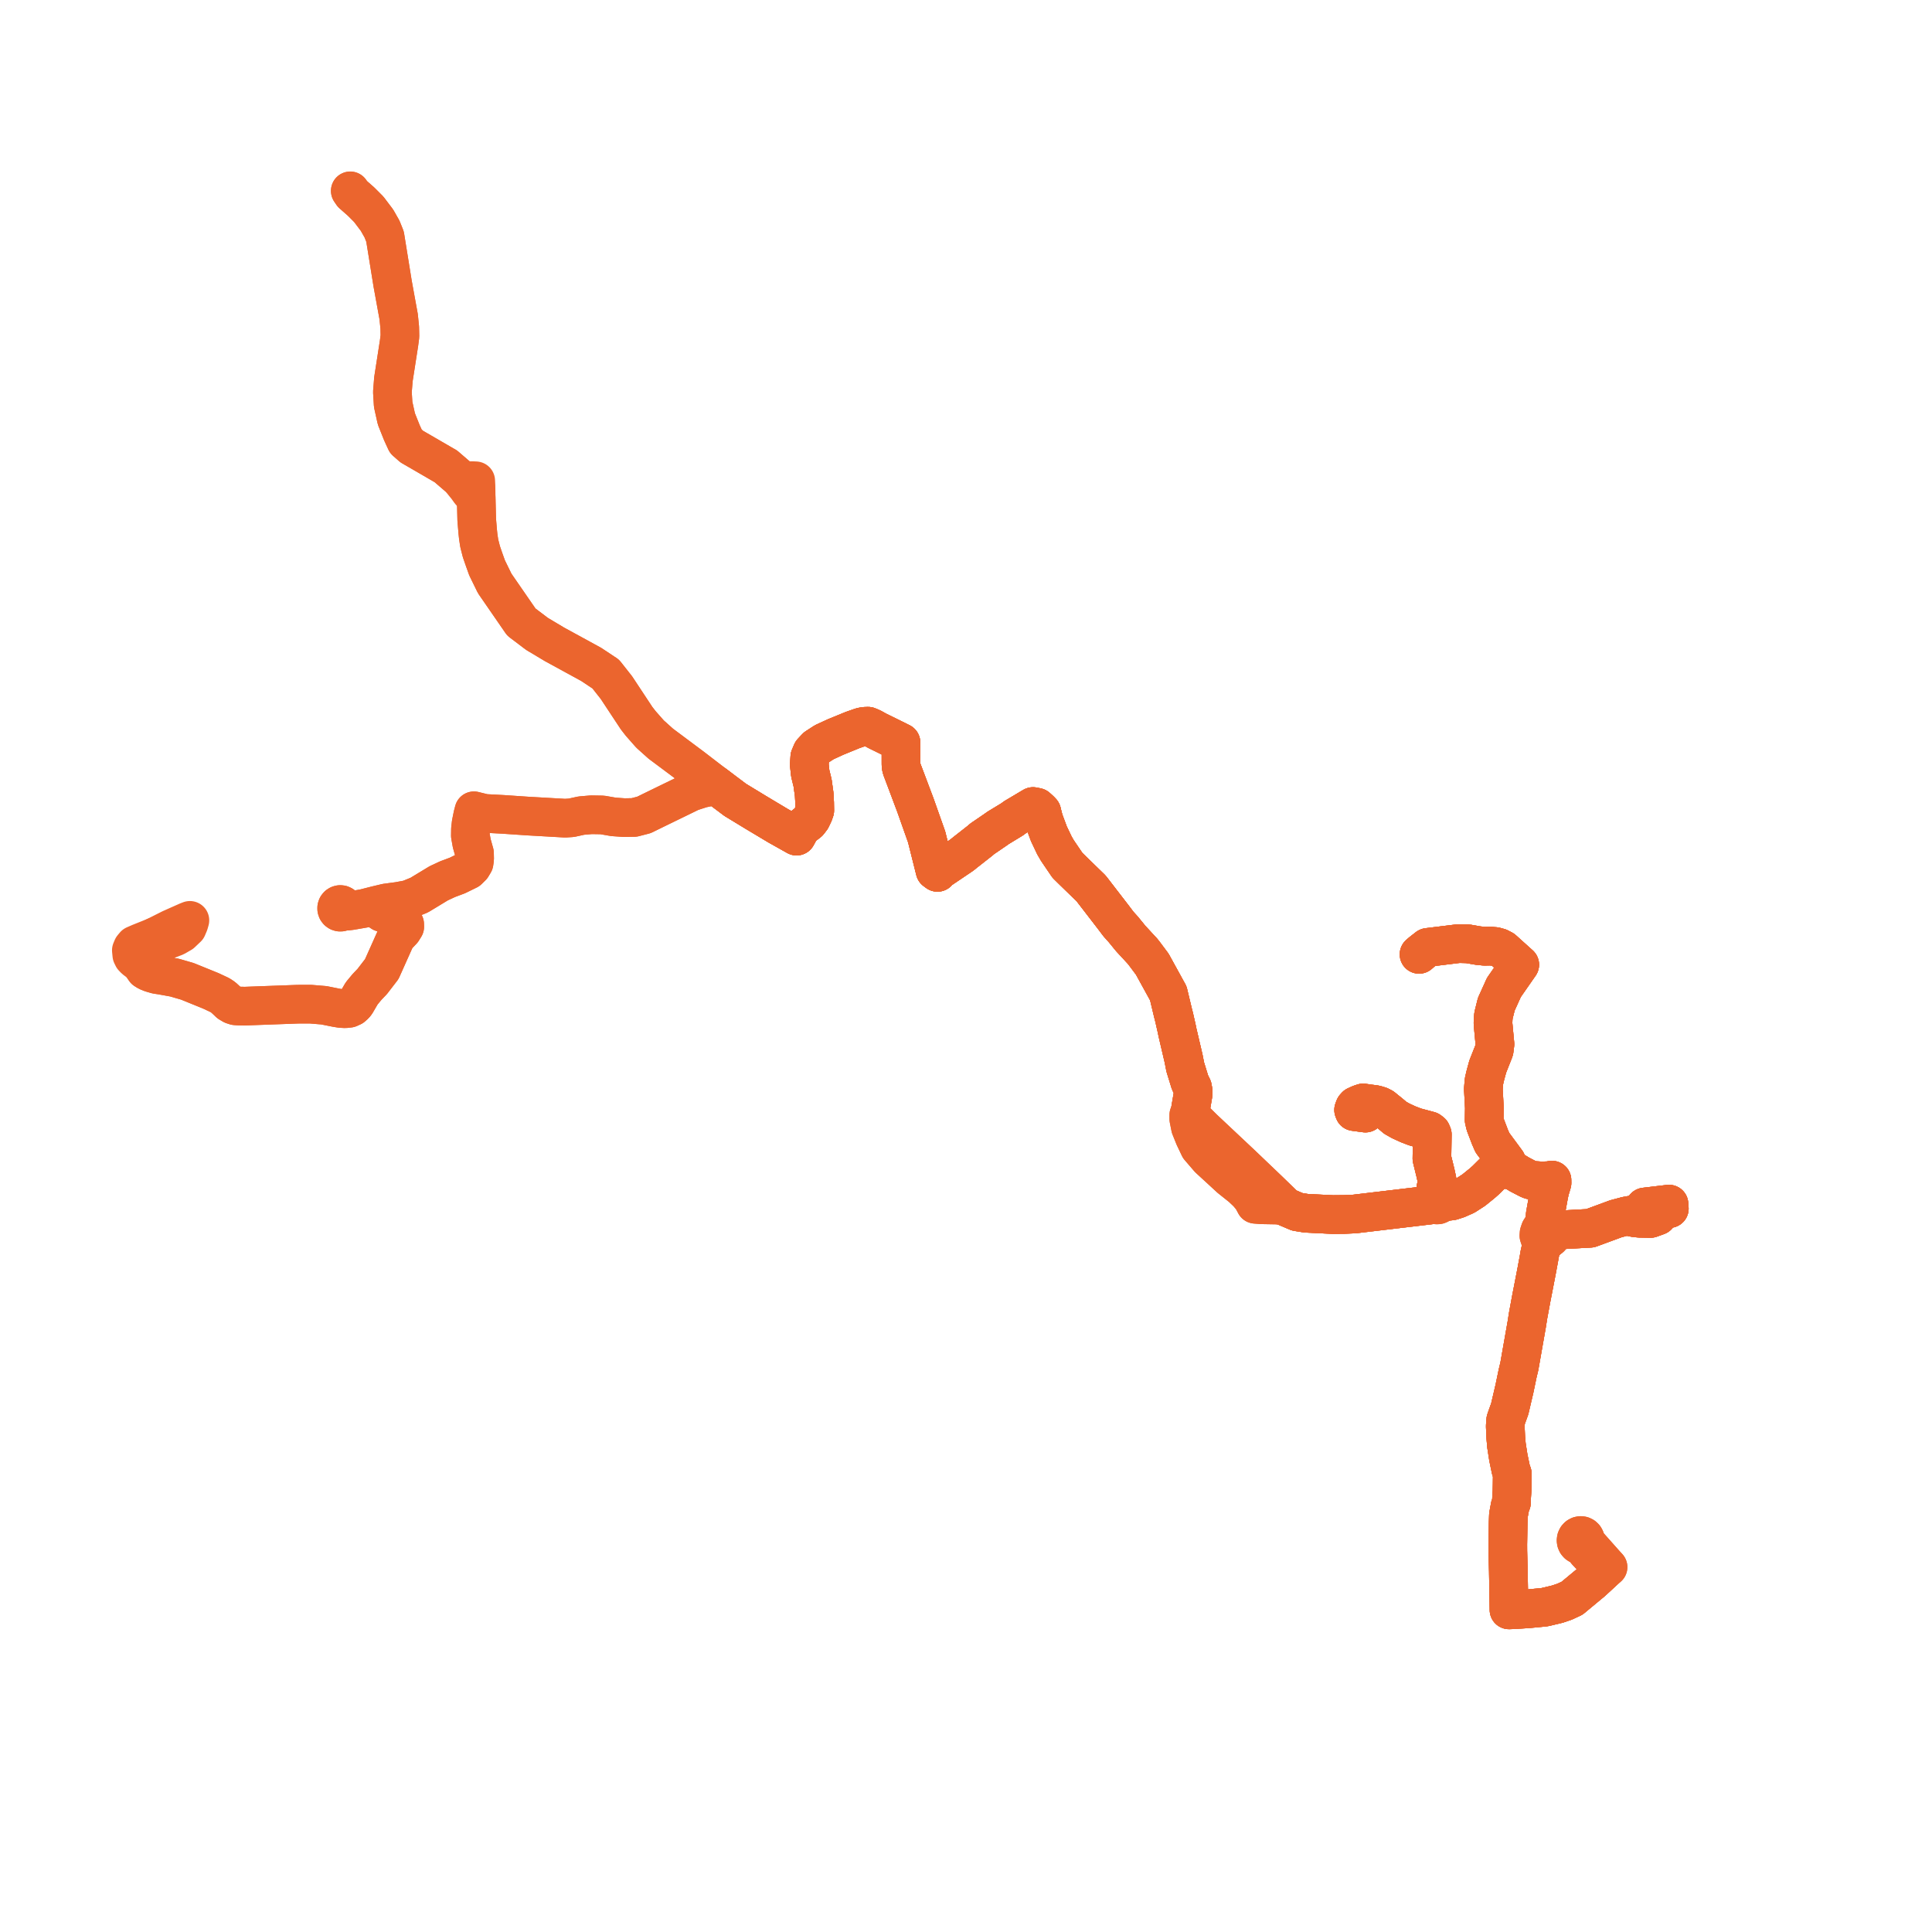     
<svg width="294.202" height="294.202" version="1.1"
     xmlns="http://www.w3.org/2000/svg">

  <title>Plan de ligne</title>
  <desc>Du 2020-10-17 au 9999-01-01</desc>

<path d='M 53.346 29.074 L 53.656 29.531 L 54.997 30.712 L 56.153 31.871 L 57.049 33.057 L 57.398 33.516 L 57.646 33.952 L 57.815 34.248 L 58.172 34.874 L 58.633 36.03 L 59.411 40.847 L 59.525 41.555 L 59.794 43.22 L 60.708 48.237 L 60.873 49.867 L 60.902 51.203 L 60.756 52.308 L 60.358 54.861 L 59.91 57.742 L 59.754 59.693 L 59.83 60.933 L 59.869 61.583 L 60.36 63.793 L 61.194 65.884 L 61.802 67.212 L 62.707 68.009 L 64.176 68.858 L 67.593 70.84 L 67.875 70.997 L 70.008 72.833 L 70.807 73.828 L 71.037 74.102 L 71.583 74.86 L 72.091 75.428 L 72.512 75.773 L 72.595 79.143 L 72.746 80.957 L 72.821 81.669 L 72.975 82.709 L 73.304 84.004 L 73.703 85.162 L 74.168 86.462 L 75.33 88.841 L 79.39 94.724 L 81.77 96.525 L 84.426 98.113 L 90.024 101.172 L 91.867 102.397 L 92.227 102.627 L 93.864 104.704 L 95.538 107.239 L 96.946 109.369 L 97.364 109.906 L 97.576 110.177 L 98.992 111.783 L 100.619 113.243 L 102.773 114.851 L 105.448 116.849 L 107.472 118.405 L 107.716 118.592 L 108.236 118.991 L 108.933 119.517 L 110.344 120.589 L 111.949 121.796 L 115.125 123.729 L 118.507 125.752 L 121.303 127.321 L 121.526 126.922 L 121.938 126.116 L 123.126 125.197 L 123.535 124.666 L 123.88 123.953 L 124.071 123.411 L 124.052 122.229 L 123.983 120.966 L 123.738 119.214 L 123.389 117.792 L 123.239 116.444 L 123.315 115.287 L 123.642 114.517 L 124.31 113.805 L 125.52 113.021 L 127.252 112.224 L 128.424 111.745 L 129.831 111.169 L 130.511 110.932 L 131.19 110.695 L 131.68 110.607 L 132.194 110.589 L 132.779 110.837 L 133.22 111.08 L 133.555 111.27 L 134.312 111.642 L 135.257 112.106 L 137.199 113.068 L 137.202 115.386 L 137.203 116.308 L 137.216 116.649 L 137.289 117.014 L 138.226 119.496 L 139.402 122.624 L 141.105 127.436 L 141.33 128.331 L 142.393 132.572 L 142.757 132.842 L 142.984 132.572 L 143.262 132.372 L 146.505 130.184 L 146.881 129.873 L 149.3 127.976 L 149.413 127.869 L 149.513 127.774 L 151.485 126.427 L 152.008 126.059 L 154.137 124.764 L 154.547 124.458 L 156.188 123.483 L 157.31 122.817 L 157.895 122.933 L 158.397 123.386 L 158.644 123.648 L 158.726 124.007 L 158.956 124.9 L 159.728 126.976 L 160.58 128.767 L 160.834 129.193 L 160.999 129.489 L 162.544 131.762 L 163.479 132.68 L 166.163 135.294 L 166.585 135.842 L 167.796 137.413 L 168.56 138.404 L 169.521 139.651 L 170.329 140.72 L 171.033 141.499 L 172.201 142.927 L 173.978 144.849 L 174.32 145.288 L 175.463 146.816 L 176.74 149.137 L 177.908 151.261 L 177.99 151.601 L 178.628 154.263 L 178.795 154.907 L 179.196 156.677 L 179.314 157.251 L 179.513 158.103 L 179.763 159.169 L 180.233 161.176 L 180.491 162.489 L 181.211 164.822 L 181.588 165.589 L 181.692 166.159 L 181.674 166.669 L 181.194 169.482 L 181.026 169.787 L 181.028 170.395 L 181.28 171.665 L 181.879 173.154 L 182.629 174.731 L 184.094 176.435 L 185.661 177.874 L 187.321 179.403 L 189.079 180.804 L 189.995 181.674 L 190.677 182.488 L 190.843 182.799 L 191.157 183.387 L 192.087 183.461 L 192.934 183.476 L 194.317 183.501 L 195.269 183.563 L 197.546 184.533 L 198.905 184.751 L 199.692 184.79 L 202.977 184.953 L 204.636 184.937 L 206.266 184.865 L 216.309 183.674 L 217.694 183.509 L 218.089 183.328 L 218.348 183.177 L 218.464 183.329 L 218.621 183.435 L 218.802 183.487 L 218.989 183.476 L 219.164 183.406 L 219.308 183.282 L 219.407 183.117 L 219.451 182.93 L 219.438 182.749 L 219.375 182.58 L 219.265 182.438 L 219.119 182.336 L 219.071 181.604 L 219.023 180.873 L 218.891 180.232 L 218.827 179.701 L 218.598 178.644 L 218.403 177.849 L 218.051 176.416 L 218.108 172.753 L 217.963 172.422 L 217.658 172.192 L 216.614 171.912 L 215.502 171.615 L 214.403 171.193 L 213.304 170.686 L 212.469 170.216 L 211.724 169.583 L 210.555 168.637 L 210.114 168.409 L 209.441 168.207 L 208.291 168.058 L 207.579 167.955 L 207.109 168.113 L 206.482 168.394 L 206.277 168.624 L 206.129 169.021 L 206.227 169.27 L 207.941 169.501 L 206.227 169.27 L 206.129 169.021 L 206.277 168.624 L 206.482 168.394 L 207.109 168.113 L 207.579 167.955 L 208.291 168.058 L 209.441 168.207 L 210.114 168.409 L 210.555 168.637 L 211.724 169.583 L 212.469 170.216 L 213.304 170.686 L 214.403 171.193 L 215.502 171.615 L 216.614 171.912 L 217.658 172.192 L 217.963 172.422 L 218.108 172.753 L 218.067 175.407 L 218.051 176.416 L 218.476 178.149 L 218.598 178.644 L 218.827 179.701 L 218.891 180.232 L 218.654 180.916 L 218.614 181.626 L 218.481 182.421 L 218.352 182.58 L 218.283 182.774 L 218.282 182.982 L 218.348 183.177 L 218.464 183.329 L 218.621 183.435 L 218.802 183.487 L 218.989 183.476 L 219.164 183.406 L 219.308 183.282 L 219.407 183.117 L 219.451 182.93 L 219.974 182.951 L 220.423 182.951 L 221.081 182.866 L 221.942 182.588 L 223.132 182.063 L 223.882 181.577 L 224.435 181.219 L 225.708 180.185 L 226.265 179.694 L 227.322 178.644 L 227.918 178.348 L 228.469 178.148 L 228.702 178.119 L 228.958 178.087 L 229.524 178.085 L 229.517 177.599 L 229.513 177.172 L 229.408 176.906 L 228.592 175.8 L 227.258 173.993 L 226.888 173.139 L 226.17 171.256 L 226.004 170.534 L 226.037 168.704 L 225.912 166.379 L 225.88 165.868 L 225.904 165.573 L 225.979 164.645 L 226.199 163.707 L 226.419 162.904 L 226.554 162.412 L 227.478 160.074 L 227.531 159.916 L 227.648 159 L 227.352 155.858 L 227.377 155.175 L 227.427 154.631 L 227.852 152.931 L 229.012 150.367 L 230.285 148.537 L 231.424 146.899 L 231.197 146.695 L 228.868 144.599 L 228.298 144.302 L 227.691 144.134 L 226.939 144.073 L 226.054 144.09 L 225.084 143.991 L 223.544 143.725 L 222.148 143.687 L 218.399 144.147 L 217.407 144.269 L 216.47 144.999 L 216.085 145.332 L 216.47 144.999 L 217.407 144.269 L 222.148 143.687 L 223.544 143.725 L 225.084 143.991 L 226.054 144.09 L 226.939 144.073 L 227.306 144.103 L 227.691 144.134 L 228.298 144.302 L 228.868 144.599 L 231.197 146.695 L 231.424 146.899 L 229.012 150.367 L 227.852 152.931 L 227.553 154.127 L 227.427 154.631 L 227.377 155.175 L 227.352 155.858 L 227.648 159 L 227.531 159.916 L 227.478 160.074 L 226.554 162.412 L 226.199 163.707 L 225.979 164.645 L 225.904 165.573 L 225.88 165.868 L 225.912 166.379 L 226.037 168.704 L 226.004 170.534 L 226.17 171.256 L 226.888 173.139 L 227.258 173.993 L 227.867 174.819 L 228.592 175.8 L 229.408 176.906 L 229.513 177.172 L 229.517 177.599 L 229.524 178.085 L 230.266 178.245 L 230.768 178.458 L 231.397 178.843 L 232.14 179.23 L 232.723 179.534 L 233.092 179.683 L 233.469 179.743 L 234.202 179.796 L 234.811 179.834 L 235.368 179.809 L 235.738 179.803 L 236.333 179.71 L 236.339 180.129 L 236.009 181.232 L 235.865 181.878 L 235.602 183.336 L 235.312 184.949 L 235.255 185.817 L 235.369 186.429 L 235.106 186.605 L 234.802 186.886 L 234.535 187.298 L 234.366 187.789 L 234.339 188.165 L 234.495 188.629 L 234.921 188.901 L 235.444 188.876 L 235.745 188.726 L 236.087 188.442 L 236.44 188.015 L 236.651 187.328 L 237.168 187.313 L 242.144 187.037 L 242.491 186.91 L 246.061 185.593 L 247.65 185.17 L 248.984 185.443 L 249.675 185.51 L 250.337 185.522 L 250.897 185.532 L 251.337 185.541 L 252.413 185.149 L 252.829 184.67 L 253.268 184.211 L 254.202 184.041 L 254.151 183.363 L 252.829 183.519 L 252.479 183.561 L 250.462 183.8 L 250.4 184.257 L 250.351 184.622 L 249.904 184.745 L 249.703 184.801 L 247.65 185.17 L 246.061 185.593 L 242.491 186.91 L 242.144 187.037 L 238.206 187.255 L 237.168 187.313 L 236.651 187.328 L 236.587 186.823 L 236.445 186.499 L 236.225 186.303 L 235.988 186.233 L 235.67 186.333 L 235.369 186.429 L 235.106 186.605 L 234.802 186.886 L 234.535 187.298 L 234.366 187.789 L 234.339 188.165 L 234.495 188.629 L 234.921 188.901 L 234.785 189.514 L 234.452 191.023 L 234.389 191.414 L 234.328 191.749 L 234.043 193.289 L 233.923 193.912 L 233.512 196.038 L 233.435 196.431 L 233.203 197.613 L 232.944 199.011 L 232.704 200.303 L 232.477 201.738 L 231.84 205.348 L 231.526 207.131 L 231.363 208.057 L 231.101 209.151 L 230.933 209.959 L 230.618 211.473 L 230.474 212.086 L 229.978 214.207 L 229.9 214.541 L 229.472 215.728 L 229.287 216.265 L 229.22 217.17 L 229.296 218.896 L 229.401 220.09 L 229.502 220.739 L 229.689 221.944 L 229.879 222.857 L 230.068 223.77 L 230.198 224.17 L 230.288 224.422 L 230.266 226.147 L 230.249 227.031 L 230.176 228.155 L 230.162 228.821 L 229.957 229.352 L 229.702 230.72 L 229.661 231.864 L 229.619 234.33 L 229.605 235.159 L 229.609 236.131 L 229.645 237.626 L 229.66 238.211 L 229.683 239.043 L 229.689 239.304 L 229.697 239.776 L 229.745 242.596 L 229.765 243.821 L 229.77 244.099 L 229.788 245.147 L 230.262 245.131 L 231.583 245.052 L 232.594 244.99 L 232.899 244.961 L 233.598 244.895 L 234.598 244.8 L 234.867 244.771 L 235.235 244.734 L 237.179 244.268 L 238.256 243.903 L 239.04 243.538 L 239.388 243.377 L 242.463 240.824 L 243.617 239.76 L 244.224 239.2 L 244.872 238.637 L 244.447 238.173 L 243.084 236.64 L 242.177 235.618 L 241.735 235.096 L 241.338 234.937 L 241.418 234.73 L 241.435 234.508 L 241.387 234.291 L 241.278 234.099 L 241.118 233.949 L 240.923 233.854 L 240.709 233.823 L 240.488 233.863 L 240.289 233.97 L 240.132 234.135 L 240.032 234.343 L 240 234.571 L 240.031 234.78 L 240.118 234.971 L 240.255 235.129 L 240.41 235.232 L 240.587 235.291 L 240.772 235.301 L 241.413 236.036 L 241.598 236.244' fill='transparent' stroke='#eb652e' stroke-linecap='round' stroke-linejoin='round' stroke-width='5.884'/><path d='M 23.586 142.642 L 21.299 143.558 L 20.494 143.909 L 20.179 144.287 L 20 144.709 L 20.07 145.43 L 20.242 145.782 L 20.554 146.105 L 21.437 146.758 L 22.079 147.692 L 22.484 147.943 L 23.046 148.167 L 23.854 148.403 L 24.538 148.502 L 26.586 148.871 L 28.537 149.437 L 32.109 150.888 L 33.497 151.539 L 34.014 151.886 L 34.46 152.295 L 34.906 152.724 L 35.404 153.02 L 35.839 153.163 L 36.275 153.193 L 37.308 153.214 L 38.379 153.173 L 43.798 152.975 L 45.318 152.919 L 47.287 152.912 L 49.332 153.082 L 51.201 153.457 L 51.915 153.571 L 52.575 153.607 L 53.175 153.541 L 53.651 153.327 L 54.021 152.995 L 54.202 152.77 L 54.722 151.877 L 55.077 151.268 L 55.904 150.272 L 56.678 149.465 L 58.139 147.568 L 58.441 146.892 L 60.183 142.997 L 60.505 142.51 L 61.285 141.685 L 61.635 141.126 L 61.624 140.73 L 61.504 140.508 L 61.327 140.311 L 59.941 139.587 L 58.164 138.956 L 57.635 138.607 L 57.397 138.202 L 57.265 137.864 L 56.189 138.138 L 55.423 138.334 L 53.446 138.675 L 52.796 138.753 L 52.336 138.581 L 52.387 138.427 L 52.394 138.265 L 52.357 138.107 L 52.279 137.965 L 52.145 137.835 L 51.977 137.757 L 51.793 137.738 L 51.614 137.782 L 51.457 137.882 L 51.336 138.034 L 51.272 138.22 L 51.272 138.417 L 51.335 138.603 L 51.442 138.744 L 51.587 138.846 L 51.754 138.898 L 51.929 138.894 L 52.095 138.836 L 52.235 138.728 L 52.336 138.581 L 52.796 138.753 L 53.446 138.675 L 54.458 138.5 L 55.423 138.334 L 57.265 137.864 L 58.805 137.498 L 60.662 137.25 L 62.226 136.962 L 63.839 136.305 L 66.809 134.506 L 68.145 133.882 L 69.656 133.315 L 71.296 132.512 L 71.857 131.958 L 72.191 131.398 L 72.276 130.809 L 72.256 129.91 L 71.838 128.425 L 71.627 127.252 L 71.642 126.241 L 71.745 125.357 L 71.874 124.718 L 71.983 124.18 L 72.169 123.465 L 73.783 123.863 L 76.56 124.009 L 77.78 124.092 L 79.433 124.204 L 80.378 124.268 L 86.048 124.592 L 87.012 124.53 L 88.513 124.201 L 90.047 124.069 L 91.72 124.097 L 93.415 124.391 L 94.394 124.46 L 95.06 124.508 L 96.569 124.48 L 97.444 124.254 L 98.053 124.097 L 98.521 123.868 L 99.887 123.199 L 105.247 120.589 L 106.848 120.071 L 108.229 119.784 L 108.933 119.517 L 110.344 120.589 L 111.949 121.796 L 115.125 123.729 L 118.507 125.752 L 119.658 126.397 L 121.303 127.321 L 121.526 126.922 L 121.938 126.116 L 123.126 125.197 L 123.535 124.666 L 123.88 123.953 L 124.071 123.411 L 124.052 122.229 L 123.983 120.966 L 123.738 119.214 L 123.389 117.792 L 123.239 116.444 L 123.315 115.287 L 123.642 114.517 L 124.31 113.805 L 125.52 113.021 L 127.252 112.224 L 129.831 111.169 L 130.511 110.932 L 131.19 110.695 L 131.68 110.607 L 132.194 110.589 L 132.779 110.837 L 133.22 111.08 L 133.555 111.27 L 135.257 112.106 L 137.199 113.068 L 137.203 116.308 L 137.216 116.649 L 137.289 117.014 L 138.226 119.496 L 138.526 120.295 L 139.402 122.624 L 141.105 127.436 L 142.393 132.572 L 142.757 132.842 L 142.984 132.572 L 143.262 132.372 L 145.758 130.688 L 146.505 130.184 L 146.881 129.873 L 149.3 127.976 L 149.413 127.869 L 149.513 127.774 L 151.485 126.427 L 152.008 126.059 L 154.137 124.764 L 154.547 124.458 L 157.31 122.817 L 157.895 122.933 L 158.397 123.386 L 158.644 123.648 L 158.726 124.007 L 158.956 124.9 L 159.728 126.976 L 160.58 128.767 L 160.834 129.193 L 160.999 129.489 L 162.544 131.762 L 163.479 132.68 L 166.163 135.294 L 166.585 135.842 L 167.796 137.413 L 169.521 139.651 L 170.329 140.72 L 171.033 141.499 L 172.201 142.927 L 173.978 144.849 L 174.32 145.288 L 175.463 146.816 L 175.805 147.437 L 177.908 151.261 L 177.99 151.601 L 178.628 154.263 L 178.795 154.907 L 179.196 156.677 L 179.314 157.251 L 179.763 159.169 L 180.233 161.176 L 180.491 162.489 L 181.211 164.822 L 181.588 165.589 L 181.692 166.159 L 181.674 166.669 L 181.194 169.482 L 181.026 169.787 L 181.028 170.395 L 181.28 171.665 L 181.879 173.154 L 182.629 174.731 L 183.362 175.584 L 184.094 176.435 L 185.661 177.874 L 187.321 179.403 L 189.079 180.804 L 189.995 181.674 L 190.677 182.488 L 190.843 182.799 L 191.157 183.387 L 192.087 183.461 L 194.317 183.501 L 195.269 183.563 L 197.546 184.533 L 198.905 184.751 L 202.977 184.953 L 204.636 184.937 L 206.266 184.865 L 217.171 183.571 L 217.694 183.509 L 218.089 183.328 L 218.348 183.177 L 218.464 183.329 L 218.621 183.435 L 218.802 183.487 L 218.989 183.476 L 219.164 183.406 L 219.308 183.282 L 219.407 183.117 L 219.451 182.93 L 219.438 182.749 L 219.375 182.58 L 219.265 182.438 L 219.119 182.336 L 219.071 181.604 L 219.023 180.873 L 218.891 180.232 L 218.827 179.701 L 218.775 179.46 L 218.598 178.644 L 218.051 176.416 L 218.108 172.753 L 217.963 172.422 L 217.658 172.192 L 216.614 171.912 L 215.502 171.615 L 214.902 171.384 L 214.403 171.193 L 213.304 170.686 L 212.469 170.216 L 211.724 169.583 L 210.555 168.637 L 210.114 168.409 L 209.441 168.207 L 208.291 168.058 L 207.579 167.955 L 207.109 168.113 L 206.482 168.394 L 206.277 168.624 L 206.129 169.021 L 206.227 169.27 L 207.941 169.501 L 206.227 169.27 L 206.129 169.021 L 206.277 168.624 L 206.482 168.394 L 207.109 168.113 L 207.184 168.088 L 207.579 167.955 L 208.291 168.058 L 209.441 168.207 L 210.114 168.409 L 210.555 168.637 L 211.724 169.583 L 212.469 170.216 L 213.304 170.686 L 214.403 171.193 L 215.502 171.615 L 216.614 171.912 L 217.658 172.192 L 217.963 172.422 L 218.108 172.753 L 218.051 176.416 L 218.598 178.644 L 218.827 179.701 L 218.891 180.232 L 218.654 180.916 L 218.614 181.626 L 218.481 182.421 L 218.352 182.58 L 218.283 182.774 L 218.282 182.982 L 218.348 183.177 L 218.464 183.329 L 218.621 183.435 L 218.802 183.487 L 218.989 183.476 L 219.164 183.406 L 219.308 183.282 L 219.407 183.117 L 219.451 182.93 L 219.974 182.951 L 220.423 182.951 L 221.081 182.866 L 221.942 182.588 L 222.959 182.139 L 223.132 182.063 L 224.435 181.219 L 225.708 180.185 L 226.265 179.694 L 227.322 178.644 L 227.918 178.348 L 228.469 178.148 L 228.702 178.119 L 228.958 178.087 L 229.524 178.085 L 229.517 177.599 L 229.513 177.172 L 229.408 176.906 L 229.277 176.729 L 228.592 175.8 L 227.258 173.993 L 226.888 173.139 L 226.17 171.256 L 226.004 170.534 L 226.037 168.704 L 225.912 166.379 L 225.88 165.868 L 225.904 165.573 L 225.979 164.645 L 226.199 163.707 L 226.554 162.412 L 227.169 160.856 L 227.478 160.074 L 227.531 159.916 L 227.648 159 L 227.352 155.858 L 227.377 155.175 L 227.427 154.631 L 227.852 152.931 L 229.012 150.367 L 231.424 146.899 L 231.197 146.695 L 228.868 144.599 L 228.298 144.302 L 227.691 144.134 L 226.939 144.073 L 226.054 144.09 L 225.084 143.991 L 223.544 143.725 L 222.148 143.687 L 220.959 143.833 L 217.407 144.269 L 216.47 144.999 L 216.174 145.255 L 216.093 145.326 L 216.47 144.999 L 217.407 144.269 L 222.148 143.687 L 223.544 143.725 L 225.084 143.991 L 226.054 144.09 L 226.939 144.073 L 227.691 144.134 L 228.298 144.302 L 228.868 144.599 L 231.197 146.695 L 231.424 146.899 L 229.012 150.367 L 227.852 152.931 L 227.427 154.631 L 227.377 155.175 L 227.352 155.858 L 227.648 159 L 227.531 159.916 L 227.478 160.074 L 226.554 162.412 L 226.199 163.707 L 225.979 164.645 L 225.904 165.573 L 225.88 165.868 L 225.912 166.379 L 226.037 168.704 L 226.004 170.534 L 226.17 171.256 L 226.888 173.139 L 227.258 173.993 L 228.592 175.8 L 229.408 176.906 L 229.513 177.172 L 229.517 177.599 L 229.524 178.085 L 230.266 178.245 L 230.768 178.458 L 231.397 178.843 L 232.14 179.23 L 232.723 179.534 L 233.092 179.683 L 233.469 179.743 L 234.202 179.796 L 234.811 179.834 L 235.368 179.809 L 235.738 179.803 L 236.333 179.71 L 236.339 180.129 L 236.009 181.232 L 235.865 181.878 L 235.602 183.336 L 235.481 184.008 L 235.312 184.949 L 235.255 185.817 L 235.369 186.429 L 235.106 186.605 L 234.802 186.886 L 234.535 187.298 L 234.366 187.789 L 234.339 188.165 L 234.495 188.629 L 234.921 188.901 L 235.444 188.876 L 235.745 188.726 L 236.087 188.442 L 236.44 188.015 L 236.651 187.328 L 237.168 187.313 L 242.144 187.037 L 242.491 186.91 L 246.061 185.593 L 247.65 185.17 L 248.984 185.443 L 249.675 185.51 L 250.337 185.522 L 250.682 185.528 L 251.337 185.541 L 252.413 185.149 L 252.829 184.67 L 253.268 184.211 L 254.202 184.041 L 254.151 183.363 L 253.183 183.477 L 252.479 183.561 L 250.462 183.8 L 250.4 184.257 L 250.351 184.622 L 249.703 184.801 L 249.224 184.887 L 247.65 185.17 L 246.061 185.593 L 242.491 186.91 L 242.144 187.037 L 237.168 187.313 L 236.651 187.328 L 236.587 186.823 L 236.445 186.499 L 236.225 186.303 L 235.988 186.233 L 235.763 186.304 L 235.369 186.429 L 235.106 186.605 L 234.802 186.886 L 234.535 187.298 L 234.366 187.789 L 234.339 188.165 L 234.495 188.629 L 234.921 188.901 L 234.785 189.514 L 234.452 191.023 L 234.389 191.414 L 234.043 193.289 L 233.923 193.912 L 233.512 196.038 L 233.435 196.431 L 233.203 197.613 L 232.704 200.303 L 232.477 201.738 L 231.526 207.131 L 231.363 208.057 L 231.101 209.151 L 230.933 209.959 L 230.618 211.473 L 230.474 212.086 L 230.119 213.604 L 229.978 214.207 L 229.9 214.541 L 229.472 215.728 L 229.287 216.265 L 229.22 217.17 L 229.296 218.896 L 229.401 220.09 L 229.689 221.944 L 229.879 222.857 L 230.068 223.77 L 230.198 224.17 L 230.288 224.422 L 230.266 226.147 L 230.249 227.031 L 230.176 228.155 L 230.162 228.821 L 229.957 229.352 L 229.702 230.72 L 229.661 231.864 L 229.619 234.33 L 229.605 235.159 L 229.609 236.131 L 229.645 237.626 L 229.683 239.043 L 229.689 239.304 L 229.697 239.776 L 229.745 242.596 L 229.765 243.821 L 229.77 244.099 L 229.788 245.147 L 230.262 245.131 L 231.583 245.052 L 232.594 244.99 L 232.899 244.961 L 233.598 244.895 L 234.598 244.8 L 234.867 244.771 L 235.235 244.734 L 237.179 244.268 L 238.256 243.903 L 239.04 243.538 L 239.388 243.377 L 242.463 240.824 L 244.224 239.2 L 244.872 238.637 L 244.447 238.173 L 244.071 237.75 L 242.177 235.618 L 241.735 235.096 L 241.338 234.937 L 241.418 234.73 L 241.435 234.508 L 241.387 234.291 L 241.278 234.099 L 241.118 233.949 L 240.923 233.854 L 240.709 233.823 L 240.488 233.863 L 240.289 233.97 L 240.132 234.135 L 240.032 234.343 L 240 234.571 L 240.031 234.78 L 240.118 234.971 L 240.255 235.129 L 240.41 235.232 L 240.587 235.291 L 240.772 235.301 L 241.413 236.036 L 241.608 236.256' fill='transparent' stroke='#eb652e' stroke-linecap='round' stroke-linejoin='round' stroke-width='5.884'/><path d='M 241.625 236.275 L 244.224 239.2 L 242.463 240.824 L 239.604 243.198 L 239.388 243.377 L 239.04 243.538 L 238.256 243.903 L 237.179 244.268 L 235.235 244.734 L 234.867 244.771 L 234.598 244.8 L 233.598 244.895 L 232.899 244.961 L 232.594 244.99 L 231.583 245.052 L 230.262 245.131 L 229.788 245.147 L 229.77 244.099 L 229.765 243.821 L 229.745 242.596 L 229.697 239.776 L 229.689 239.304 L 229.683 239.043 L 229.645 237.626 L 229.609 236.131 L 229.605 235.159 L 229.619 234.33 L 229.661 231.864 L 229.702 230.72 L 229.957 229.352 L 230.162 228.821 L 230.176 228.155 L 230.249 227.031 L 230.266 226.147 L 230.288 224.422 L 230.198 224.17 L 230.068 223.77 L 229.879 222.857 L 229.689 221.944 L 229.401 220.09 L 229.296 218.896 L 229.22 217.17 L 229.287 216.265 L 229.472 215.728 L 229.9 214.541 L 229.978 214.207 L 230.474 212.086 L 230.618 211.473 L 230.933 209.959 L 231.101 209.151 L 231.363 208.057 L 231.526 207.131 L 232.477 201.738 L 232.704 200.303 L 232.944 199.011 L 233.203 197.613 L 233.435 196.431 L 233.512 196.038 L 233.923 193.912 L 234.043 193.289 L 234.389 191.414 L 234.452 191.023 L 234.785 189.514 L 234.921 188.901 L 235.444 188.876 L 235.745 188.726 L 236.087 188.442 L 236.44 188.015 L 236.651 187.328 L 237.168 187.313 L 242.144 187.037 L 242.491 186.91 L 246.061 185.593 L 247.65 185.17 L 248.984 185.443 L 249.675 185.51 L 250.337 185.522 L 251.337 185.541 L 252.413 185.149 L 252.829 184.67 L 253.268 184.211 L 254.202 184.041 L 254.151 183.363 L 253.422 183.449 L 252.479 183.561 L 250.462 183.8 L 250.4 184.257 L 250.351 184.622 L 249.703 184.801 L 247.65 185.17 L 246.061 185.593 L 242.491 186.91 L 242.144 187.037 L 237.984 187.267 L 237.168 187.313 L 236.651 187.328 L 236.587 186.823 L 236.445 186.499 L 236.225 186.303 L 235.988 186.233 L 235.369 186.429 L 235.255 185.817 L 235.312 184.949 L 235.602 183.336 L 235.865 181.878 L 236.009 181.232 L 236.339 180.129 L 236.333 179.71 L 235.738 179.803 L 235.368 179.809 L 234.811 179.834 L 234.202 179.796 L 233.469 179.743 L 233.092 179.683 L 232.723 179.534 L 232.14 179.23 L 231.397 178.843 L 230.768 178.458 L 230.266 178.245 L 229.524 178.085 L 229.517 177.599 L 229.513 177.172 L 229.408 176.906 L 228.592 175.8 L 227.258 173.993 L 226.888 173.139 L 226.17 171.256 L 226.004 170.534 L 226.037 168.704 L 225.912 166.379 L 225.88 165.868 L 225.904 165.573 L 225.979 164.645 L 226.199 163.707 L 226.554 162.412 L 227.478 160.074 L 227.531 159.916 L 227.648 159 L 227.352 155.858 L 227.377 155.175 L 227.427 154.631 L 227.852 152.931 L 229.012 150.367 L 229.375 149.845 L 231.424 146.899 L 231.197 146.695 L 228.868 144.599 L 228.298 144.302 L 227.691 144.134 L 226.939 144.073 L 226.054 144.09 L 225.084 143.991 L 223.544 143.725 L 222.148 143.687 L 217.407 144.269 L 216.47 144.999 L 216.112 145.309 L 216.47 144.999 L 217.407 144.269 L 222.148 143.687 L 223.544 143.725 L 225.084 143.991 L 226.054 144.09 L 226.939 144.073 L 227.691 144.134 L 228.298 144.302 L 228.868 144.599 L 231.197 146.695 L 231.424 146.899 L 229.012 150.367 L 227.852 152.931 L 227.427 154.631 L 227.377 155.175 L 227.352 155.858 L 227.648 159 L 227.531 159.916 L 227.478 160.074 L 226.554 162.412 L 226.199 163.707 L 225.979 164.645 L 225.904 165.573 L 225.88 165.868 L 225.912 166.379 L 226.037 168.704 L 226.004 170.534 L 226.17 171.256 L 226.888 173.139 L 227.258 173.993 L 228.592 175.8 L 229.408 176.906 L 229.513 177.172 L 229.517 177.599 L 229.524 178.085 L 228.958 178.087 L 228.702 178.119 L 228.469 178.148 L 227.918 178.348 L 227.322 178.644 L 226.265 179.694 L 225.708 180.185 L 224.923 180.823 L 224.435 181.219 L 223.132 182.063 L 221.942 182.588 L 221.081 182.866 L 220.423 182.951 L 219.974 182.951 L 219.451 182.93 L 219.438 182.749 L 219.375 182.58 L 219.265 182.438 L 219.119 182.336 L 219.071 181.604 L 219.023 180.873 L 218.891 180.232 L 218.827 179.701 L 218.598 178.644 L 218.051 176.416 L 218.108 172.753 L 217.963 172.422 L 217.658 172.192 L 216.614 171.912 L 215.502 171.615 L 214.403 171.193 L 213.304 170.686 L 212.469 170.216 L 211.724 169.583 L 210.555 168.637 L 210.114 168.409 L 209.441 168.207 L 208.291 168.058 L 207.579 167.955 L 207.109 168.113 L 206.482 168.394 L 206.277 168.624 L 206.129 169.021 L 206.227 169.27 L 207.93 169.499 L 206.227 169.27 L 206.129 169.021 L 206.277 168.624 L 206.482 168.394 L 207.109 168.113 L 207.579 167.955 L 208.291 168.058 L 209.441 168.207 L 210.114 168.409 L 210.555 168.637 L 211.724 169.583 L 212.469 170.216 L 213.304 170.686 L 214.403 171.193 L 215.502 171.615 L 216.614 171.912 L 217.658 172.192 L 217.963 172.422 L 218.108 172.753 L 218.061 175.81 L 218.051 176.416 L 218.598 178.644 L 218.827 179.701 L 218.891 180.232 L 218.654 180.916 L 218.614 181.626 L 218.481 182.421 L 218.352 182.58 L 218.283 182.774 L 218.282 182.982 L 218.348 183.177 L 218.089 183.328 L 217.694 183.509 L 216.787 183.617 L 206.266 184.865 L 204.636 184.937 L 202.977 184.953 L 198.905 184.751 L 197.546 184.533 L 196.779 184.206 L 195.269 183.563 L 195.209 183.202 L 194.924 182.925 L 193.433 181.482 L 193.168 181.226 L 189.321 177.553 L 189.103 177.344 L 189 177.247 L 185.81 174.248 L 183.287 171.877 L 181.595 170.204 L 181.194 169.482 L 181.494 167.721 L 181.674 166.669 L 181.692 166.159 L 181.588 165.589 L 181.211 164.822 L 180.491 162.489 L 180.233 161.176 L 179.763 159.169 L 179.314 157.251 L 179.196 156.677 L 178.795 154.907 L 178.628 154.263 L 177.99 151.601 L 177.908 151.261 L 175.463 146.816 L 174.753 145.867 L 174.32 145.288 L 173.978 144.849 L 172.201 142.927 L 171.033 141.499 L 170.329 140.72 L 169.521 139.651 L 167.796 137.413 L 166.585 135.842 L 166.163 135.294 L 163.479 132.68 L 162.544 131.762 L 160.999 129.489 L 160.834 129.193 L 160.58 128.767 L 159.728 126.976 L 158.956 124.9 L 158.726 124.007 L 158.644 123.648 L 158.397 123.386 L 157.895 122.933 L 157.31 122.817 L 154.547 124.458 L 154.137 124.764 L 152.008 126.059 L 151.485 126.427 L 150.239 127.278 L 149.513 127.774 L 149.413 127.869 L 149.3 127.976 L 146.881 129.873 L 146.505 130.184 L 143.262 132.372 L 142.984 132.572 L 142.757 132.842 L 142.393 132.572 L 141.501 129.015 L 141.105 127.436 L 139.402 122.624 L 138.226 119.496 L 137.289 117.014 L 137.216 116.649 L 137.203 116.308 L 137.199 113.068 L 135.257 112.106 L 134.172 111.573 L 133.555 111.27 L 133.22 111.08 L 132.779 110.837 L 132.194 110.589 L 131.68 110.607 L 131.19 110.695 L 130.511 110.932 L 129.831 111.169 L 127.252 112.224 L 125.52 113.021 L 124.31 113.805 L 123.642 114.517 L 123.315 115.287 L 123.239 116.444 L 123.389 117.792 L 123.738 119.214 L 123.983 120.966 L 124.052 122.229 L 124.071 123.411 L 123.88 123.953 L 123.535 124.666 L 123.126 125.197 L 121.938 126.116 L 121.526 126.922 L 121.303 127.321 L 118.507 125.752 L 115.125 123.729 L 111.949 121.796 L 110.344 120.589 L 108.933 119.517 L 108.229 119.784 L 106.848 120.071 L 105.247 120.589 L 104.01 121.192 L 99.887 123.199 L 98.521 123.868 L 98.053 124.097 L 97.444 124.254 L 96.569 124.48 L 95.06 124.508 L 93.415 124.391 L 91.72 124.097 L 90.047 124.069 L 88.513 124.201 L 87.012 124.53 L 86.048 124.592 L 81.81 124.349 L 80.378 124.268 L 79.433 124.204 L 76.56 124.009 L 73.783 123.863 L 72.169 123.465 L 71.983 124.18 L 71.874 124.718 L 71.745 125.357 L 71.642 126.241 L 71.627 127.252 L 71.838 128.425 L 72.256 129.91 L 72.276 130.809 L 72.191 131.398 L 71.857 131.958 L 71.296 132.512 L 69.656 133.315 L 68.145 133.882 L 66.809 134.506 L 63.839 136.305 L 62.226 136.962 L 60.662 137.25 L 58.805 137.498 L 57.265 137.864 L 55.423 138.334 L 54.431 138.505 L 53.446 138.675 L 52.796 138.753 L 52.336 138.581 L 52.387 138.427 L 52.394 138.265 L 52.357 138.107 L 52.279 137.965 L 52.145 137.835 L 51.977 137.757 L 51.793 137.738 L 51.614 137.782 L 51.457 137.882 L 51.336 138.034 L 51.272 138.22 L 51.272 138.417 L 51.335 138.603 L 51.442 138.744 L 51.587 138.846 L 51.754 138.898 L 51.929 138.894 L 52.095 138.836 L 52.235 138.728 L 52.336 138.581 L 52.796 138.753 L 53.446 138.675 L 55.423 138.334 L 57.265 137.864 L 57.397 138.202 L 57.635 138.607 L 58.164 138.956 L 58.481 139.069 L 59.941 139.587 L 61.327 140.311 L 61.504 140.508 L 61.624 140.73 L 61.635 141.126 L 61.285 141.685 L 60.505 142.51 L 60.183 142.997 L 58.139 147.568 L 56.678 149.465 L 55.904 150.272 L 55.077 151.268 L 54.722 151.877 L 54.202 152.77 L 54.021 152.995 L 53.651 153.327 L 53.175 153.541 L 52.575 153.607 L 51.915 153.571 L 51.201 153.457 L 49.332 153.082 L 47.287 152.912 L 45.318 152.919 L 43.798 152.975 L 42.847 153.009 L 38.379 153.173 L 37.308 153.214 L 36.275 153.193 L 35.839 153.163 L 35.404 153.02 L 34.906 152.724 L 34.46 152.295 L 34.014 151.886 L 33.497 151.539 L 32.109 150.888 L 28.537 149.437 L 26.586 148.871 L 24.538 148.502 L 23.854 148.403 L 23.046 148.167 L 22.484 147.943 L 22.079 147.692 L 21.437 146.758 L 21.84 145.24 L 22.461 144.331 L 23.969 143.715 L 25.767 143.017 L 26.714 142.649 L 27.64 142.113 L 28.507 141.289 L 28.77 140.672 L 28.919 140.15 L 28.528 140.303 L 27.358 140.822 L 26.009 141.423 L 23.586 142.642' fill='transparent' stroke='#eb652e' stroke-linecap='round' stroke-linejoin='round' stroke-width='5.884'/><path d='M 241.622 236.271 L 244.224 239.2 L 242.463 240.824 L 239.388 243.377 L 239.04 243.538 L 238.256 243.903 L 237.179 244.268 L 235.235 244.734 L 234.867 244.771 L 234.598 244.8 L 233.598 244.895 L 232.899 244.961 L 232.594 244.99 L 231.583 245.052 L 231.186 245.076 L 230.262 245.131 L 229.788 245.147 L 229.77 244.099 L 229.765 243.821 L 229.745 242.596 L 229.697 239.776 L 229.689 239.304 L 229.683 239.043 L 229.645 237.626 L 229.609 236.131 L 229.605 235.159 L 229.619 234.33 L 229.661 231.864 L 229.702 230.72 L 229.957 229.352 L 230.162 228.821 L 230.176 228.155 L 230.249 227.031 L 230.266 226.147 L 230.288 224.422 L 230.198 224.17 L 230.068 223.77 L 229.879 222.857 L 229.689 221.944 L 229.401 220.09 L 229.296 218.896 L 229.22 217.17 L 229.287 216.265 L 229.472 215.728 L 229.9 214.541 L 229.978 214.207 L 230.474 212.086 L 230.618 211.473 L 230.933 209.959 L 231.101 209.151 L 231.363 208.057 L 231.526 207.131 L 232.041 204.208 L 232.477 201.738 L 232.704 200.303 L 232.944 199.011 L 233.203 197.613 L 233.435 196.431 L 233.512 196.038 L 233.923 193.912 L 234.043 193.289 L 234.389 191.414 L 234.452 191.023 L 234.785 189.514 L 234.921 188.901 L 235.444 188.876 L 235.745 188.726 L 236.087 188.442 L 236.44 188.015 L 236.651 187.328 L 237.168 187.313 L 242.144 187.037 L 242.491 186.91 L 246.061 185.593 L 247.65 185.17 L 248.984 185.443 L 249.675 185.51 L 250.337 185.522 L 251.337 185.541 L 251.885 185.341 L 252.413 185.149 L 252.829 184.67 L 253.268 184.211 L 254.202 184.041 L 254.151 183.363 L 252.479 183.561 L 250.462 183.8 L 250.4 184.257 L 250.351 184.622 L 249.703 184.801 L 247.65 185.17 L 246.061 185.593 L 242.491 186.91 L 242.144 187.037 L 237.168 187.313 L 236.651 187.328 L 236.587 186.823 L 236.445 186.499 L 236.225 186.303 L 235.988 186.233 L 235.369 186.429 L 235.255 185.817 L 235.312 184.949 L 235.477 184.029 L 235.602 183.336 L 235.865 181.878 L 236.009 181.232 L 236.339 180.129 L 236.333 179.71 L 235.738 179.803 L 235.368 179.809 L 234.811 179.834 L 234.202 179.796 L 233.469 179.743 L 233.092 179.683 L 232.723 179.534 L 232.14 179.23 L 231.397 178.843 L 230.768 178.458 L 230.266 178.245 L 229.524 178.085 L 229.517 177.599 L 229.513 177.172 L 229.408 176.906 L 228.592 175.8 L 227.258 173.993 L 226.888 173.139 L 226.17 171.256 L 226.004 170.534 L 226.037 168.704 L 225.912 166.379 L 225.88 165.868 L 225.904 165.573 L 225.979 164.645 L 226.199 163.707 L 226.554 162.412 L 227.478 160.074 L 227.531 159.916 L 227.648 159 L 227.352 155.858 L 227.377 155.175 L 227.427 154.631 L 227.852 152.931 L 229.012 150.367 L 229.396 149.815 L 231.424 146.899 L 231.197 146.695 L 228.868 144.599 L 228.298 144.302 L 227.691 144.134 L 226.939 144.073 L 226.054 144.09 L 225.084 143.991 L 223.544 143.725 L 222.148 143.687 L 217.407 144.269 L 216.47 144.999 L 216.087 145.331 L 216.47 144.999 L 217.407 144.269 L 222.148 143.687 L 223.544 143.725 L 225.084 143.991 L 226.054 144.09 L 226.939 144.073 L 227.691 144.134 L 228.298 144.302 L 228.868 144.599 L 231.197 146.695 L 231.424 146.899 L 229.012 150.367 L 227.852 152.931 L 227.427 154.631 L 227.377 155.175 L 227.352 155.858 L 227.648 159 L 227.531 159.916 L 227.478 160.074 L 226.554 162.412 L 226.199 163.707 L 225.979 164.645 L 225.904 165.573 L 225.88 165.868 L 225.912 166.379 L 226.037 168.704 L 226.004 170.534 L 226.17 171.256 L 226.888 173.139 L 227.258 173.993 L 228.592 175.8 L 229.408 176.906 L 229.513 177.172 L 229.517 177.599 L 229.524 178.085 L 228.958 178.087 L 228.702 178.119 L 228.469 178.148 L 227.918 178.348 L 227.322 178.644 L 226.265 179.694 L 225.708 180.185 L 224.435 181.219 L 223.132 182.063 L 221.942 182.588 L 221.081 182.866 L 220.423 182.951 L 219.974 182.951 L 219.451 182.93 L 219.438 182.749 L 219.375 182.58 L 219.265 182.438 L 219.119 182.336 L 219.071 181.604 L 219.023 180.873 L 218.891 180.232 L 218.827 179.701 L 218.598 178.644 L 218.051 176.416 L 218.086 174.208 L 218.108 172.753 L 217.963 172.422 L 217.658 172.192 L 216.614 171.912 L 215.502 171.615 L 214.403 171.193 L 213.304 170.686 L 212.469 170.216 L 211.724 169.583 L 210.555 168.637 L 210.114 168.409 L 209.441 168.207 L 208.291 168.058 L 207.579 167.955 L 207.109 168.113 L 206.482 168.394 L 206.277 168.624 L 206.129 169.021 L 206.227 169.27 L 207.388 169.426 L 207.873 169.492 L 206.227 169.27 L 206.129 169.021 L 206.277 168.624 L 206.482 168.394 L 207.109 168.113 L 207.579 167.955 L 208.291 168.058 L 209.441 168.207 L 210.114 168.409 L 210.555 168.637 L 211.724 169.583 L 212.469 170.216 L 213.304 170.686 L 214.403 171.193 L 215.502 171.615 L 216.614 171.912 L 216.845 171.974 L 217.658 172.192 L 217.963 172.422 L 218.108 172.753 L 218.051 176.416 L 218.598 178.644 L 218.827 179.701 L 218.891 180.232 L 218.654 180.916 L 218.614 181.626 L 218.481 182.421 L 218.352 182.58 L 218.283 182.774 L 218.282 182.982 L 218.348 183.177 L 218.089 183.328 L 217.694 183.509 L 212.068 184.177 L 206.266 184.865 L 204.636 184.937 L 202.977 184.953 L 198.905 184.751 L 197.546 184.533 L 195.269 183.563 L 195.209 183.202 L 194.924 182.925 L 193.433 181.482 L 193.168 181.226 L 190.555 178.73 L 189.321 177.553 L 189.103 177.344 L 189 177.247 L 183.287 171.877 L 181.595 170.204 L 181.194 169.482 L 181.674 166.669 L 181.692 166.159 L 181.588 165.589 L 181.211 164.822 L 180.491 162.489 L 180.233 161.176 L 180.03 160.31 L 179.763 159.169 L 179.314 157.251 L 179.196 156.677 L 178.795 154.907 L 178.628 154.263 L 177.99 151.601 L 177.908 151.261 L 175.463 146.816 L 174.32 145.288 L 173.978 144.849 L 172.201 142.927 L 171.033 141.499 L 170.329 140.72 L 169.521 139.651 L 167.796 137.413 L 166.585 135.842 L 166.163 135.294 L 164.693 133.862 L 163.479 132.68 L 162.544 131.762 L 160.999 129.489 L 160.834 129.193 L 160.58 128.767 L 159.728 126.976 L 158.956 124.9 L 158.726 124.007 L 158.644 123.648 L 158.397 123.386 L 157.895 122.933 L 157.31 122.817 L 154.547 124.458 L 154.137 124.764 L 152.008 126.059 L 151.485 126.427 L 149.513 127.774 L 149.413 127.869 L 149.3 127.976 L 146.881 129.873 L 146.505 130.184 L 143.262 132.372 L 142.984 132.572 L 142.757 132.842 L 142.393 132.572 L 141.105 127.436 L 139.753 123.616 L 139.402 122.624 L 138.226 119.496 L 137.289 117.014 L 137.216 116.649 L 137.203 116.308 L 137.199 113.068 L 135.257 112.106 L 133.555 111.27 L 133.22 111.08 L 132.779 110.837 L 132.194 110.589 L 131.68 110.607 L 131.19 110.695 L 130.511 110.932 L 129.831 111.169 L 128.179 111.845 L 127.252 112.224 L 125.52 113.021 L 124.31 113.805 L 123.642 114.517 L 123.315 115.287 L 123.239 116.444 L 123.389 117.792 L 123.738 119.214 L 123.983 120.966 L 124.052 122.229 L 124.071 123.411 L 123.88 123.953 L 123.535 124.666 L 123.126 125.197 L 121.938 126.116 L 121.526 126.922 L 121.303 127.321 L 118.507 125.752 L 115.125 123.729 L 112.442 122.096 L 111.949 121.796 L 110.344 120.589 L 108.933 119.517 L 108.236 118.991 L 107.716 118.592 L 107.472 118.405 L 105.448 116.849 L 100.619 113.243 L 98.992 111.783 L 97.576 110.177 L 97.364 109.906 L 96.946 109.369 L 95.538 107.239 L 93.864 104.704 L 93.206 103.869 L 92.227 102.627 L 91.867 102.397 L 90.024 101.172 L 84.426 98.113 L 81.77 96.525 L 79.39 94.724 L 75.33 88.841 L 74.168 86.462 L 73.703 85.162 L 73.304 84.004 L 73.114 83.257 L 72.975 82.709 L 72.821 81.669 L 72.746 80.957 L 72.595 79.143 L 72.512 75.773 L 72.484 73.978 L 72.443 73.213 L 71.95 73.19 L 71.317 73.197 L 70.779 73.131 L 70.008 72.833 L 67.875 70.997 L 67.593 70.84 L 64.176 68.858 L 62.707 68.009 L 61.802 67.212 L 61.194 65.884 L 60.36 63.793 L 59.869 61.583 L 59.754 59.693 L 59.91 57.742 L 60.358 54.861 L 60.756 52.308 L 60.902 51.203 L 60.873 49.867 L 60.708 48.237 L 60.357 46.314 L 59.794 43.22 L 59.525 41.555 L 58.633 36.03 L 58.172 34.874 L 57.815 34.248 L 57.646 33.952 L 57.398 33.516 L 57.049 33.057 L 56.153 31.871 L 54.997 30.712 L 53.656 29.531 L 53.333 29.055' fill='transparent' stroke='#eb652e' stroke-linecap='round' stroke-linejoin='round' stroke-width='5.884'/>
</svg>
